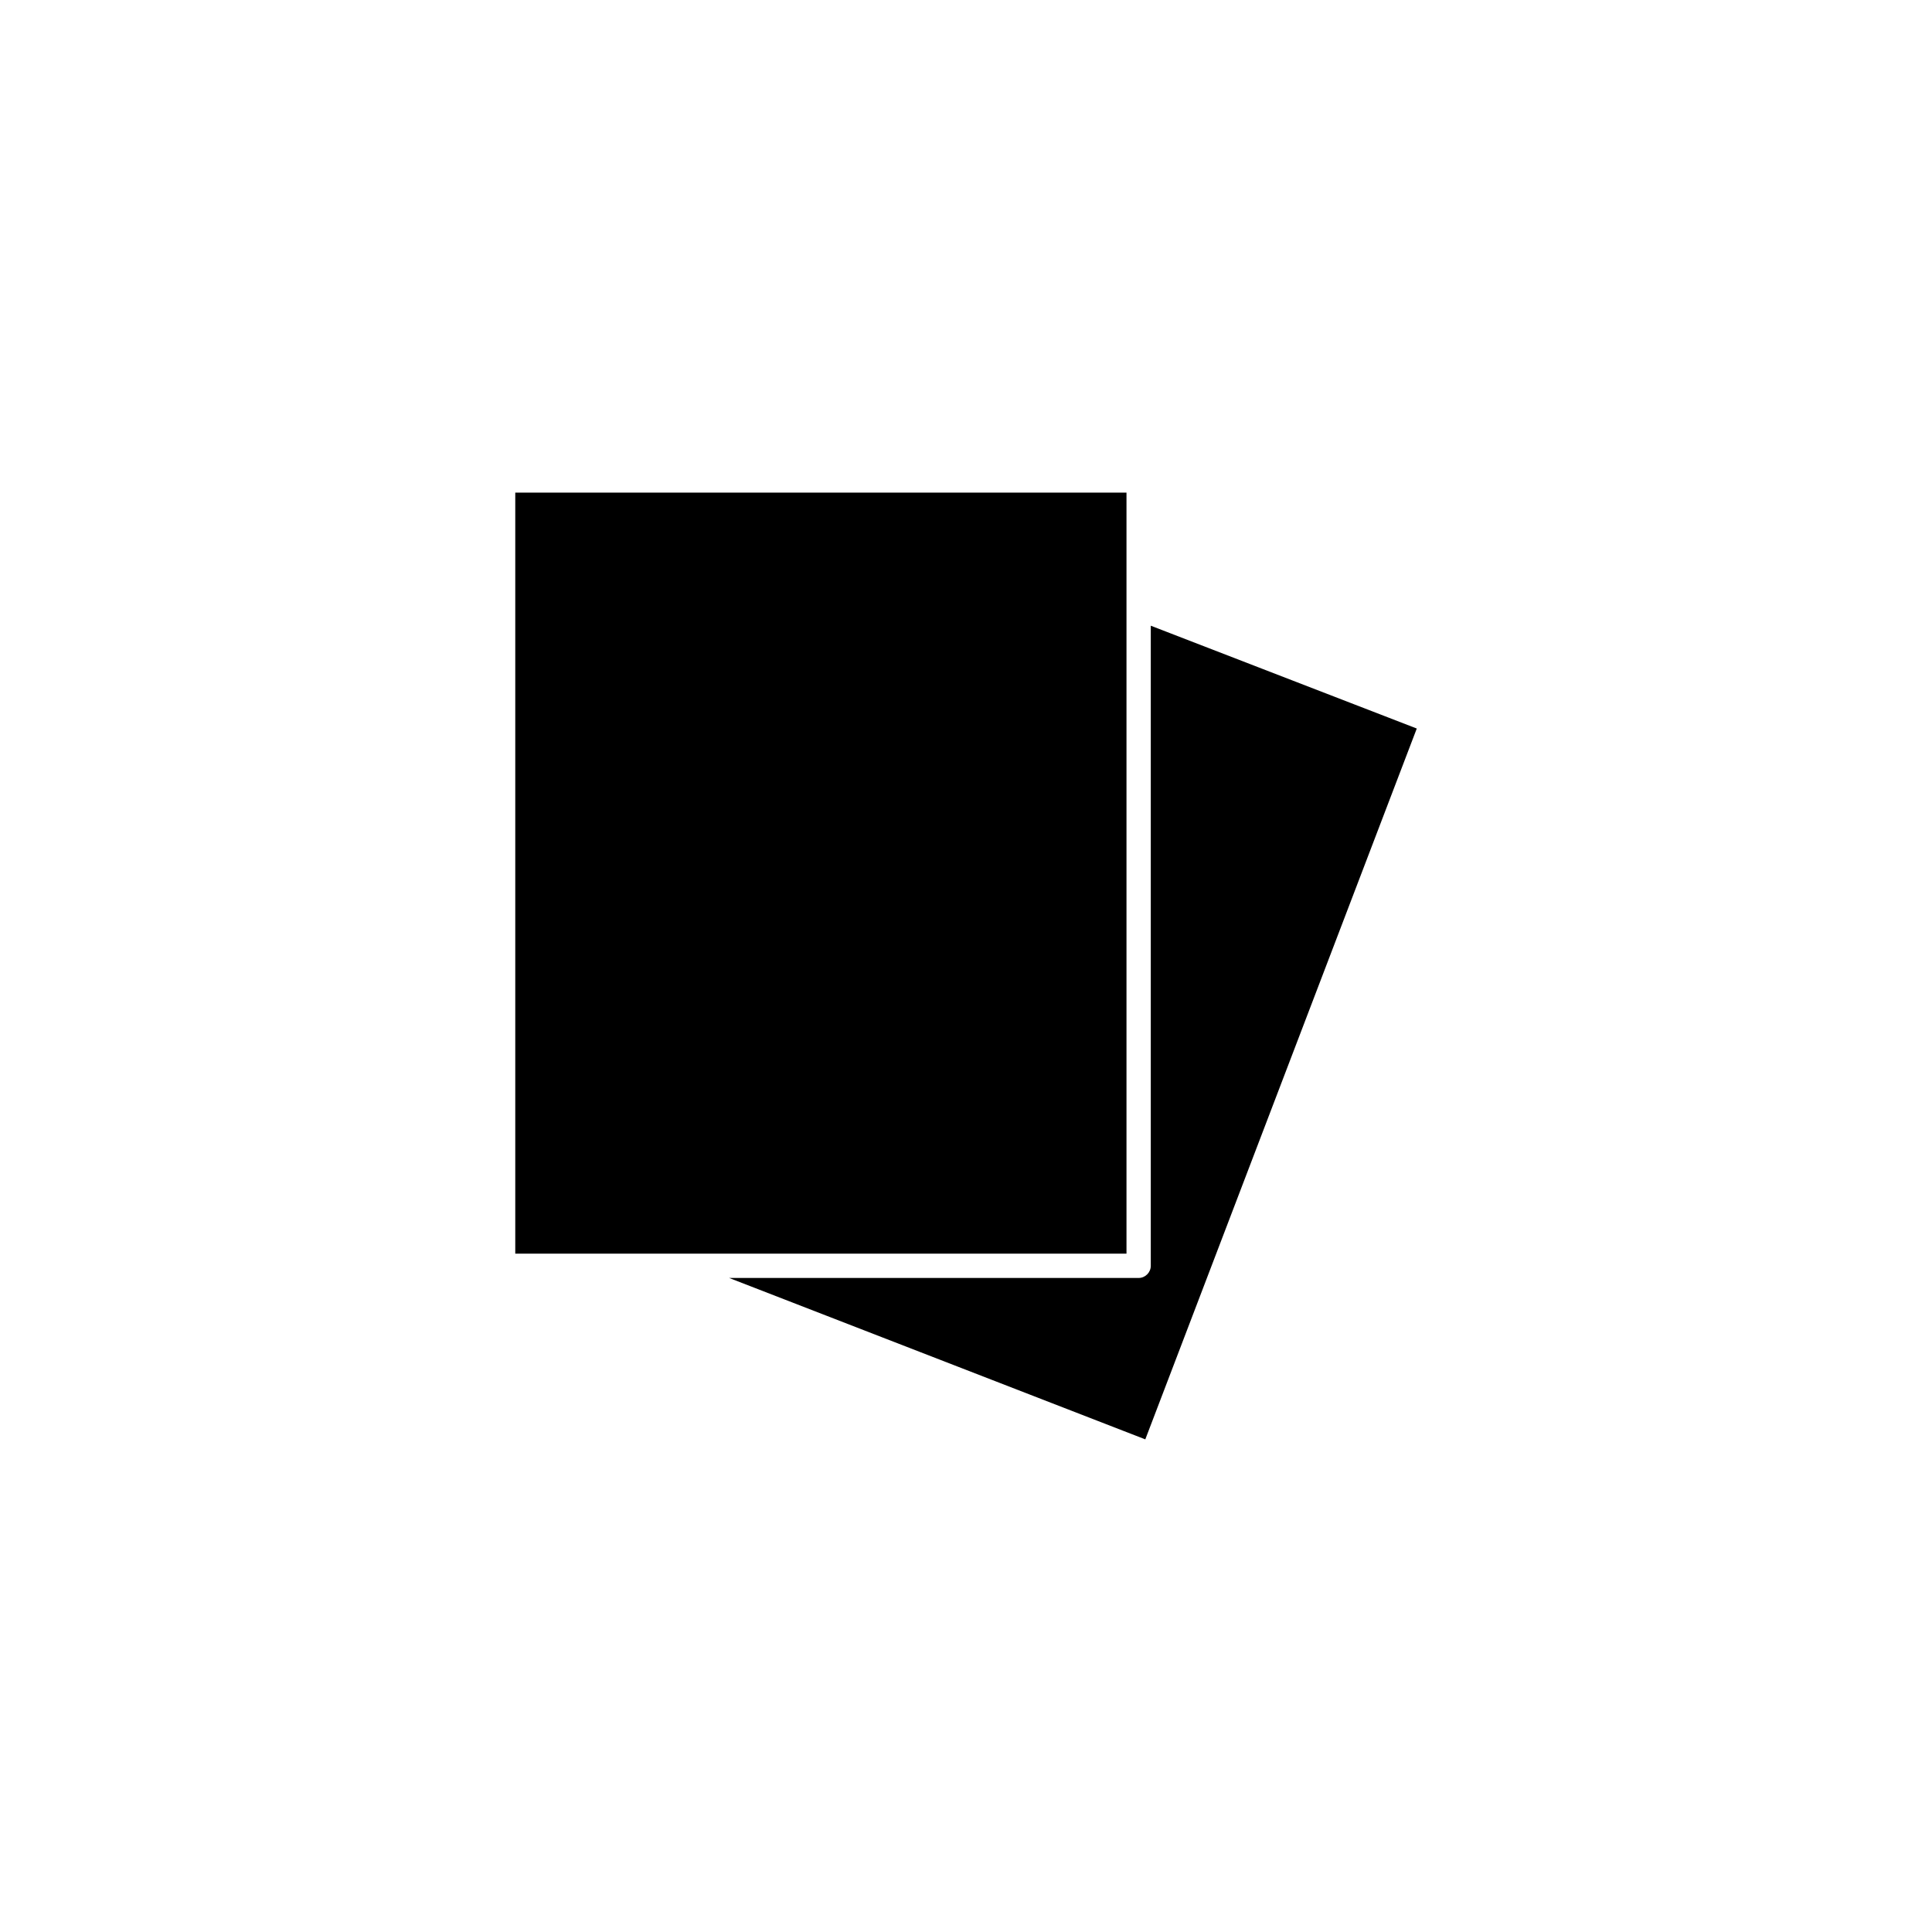 <?xml version="1.0" encoding="UTF-8"?>
<!-- The Best Svg Icon site in the world: iconSvg.co, Visit us! https://iconsvg.co -->
<svg fill="#000000" width="800px" height="800px" version="1.1" viewBox="144 144 512 512" xmlns="http://www.w3.org/2000/svg">
 <g>
  <path d="m280.55 274.55h161.98v201.68h-161.98z"/>
  <path d="m448.97 309.82v169.63c0 1.762-1.461 3.223-3.223 3.223h-108.52l110.29 42.773 71.945-188.38z"/>
 </g>
</svg>